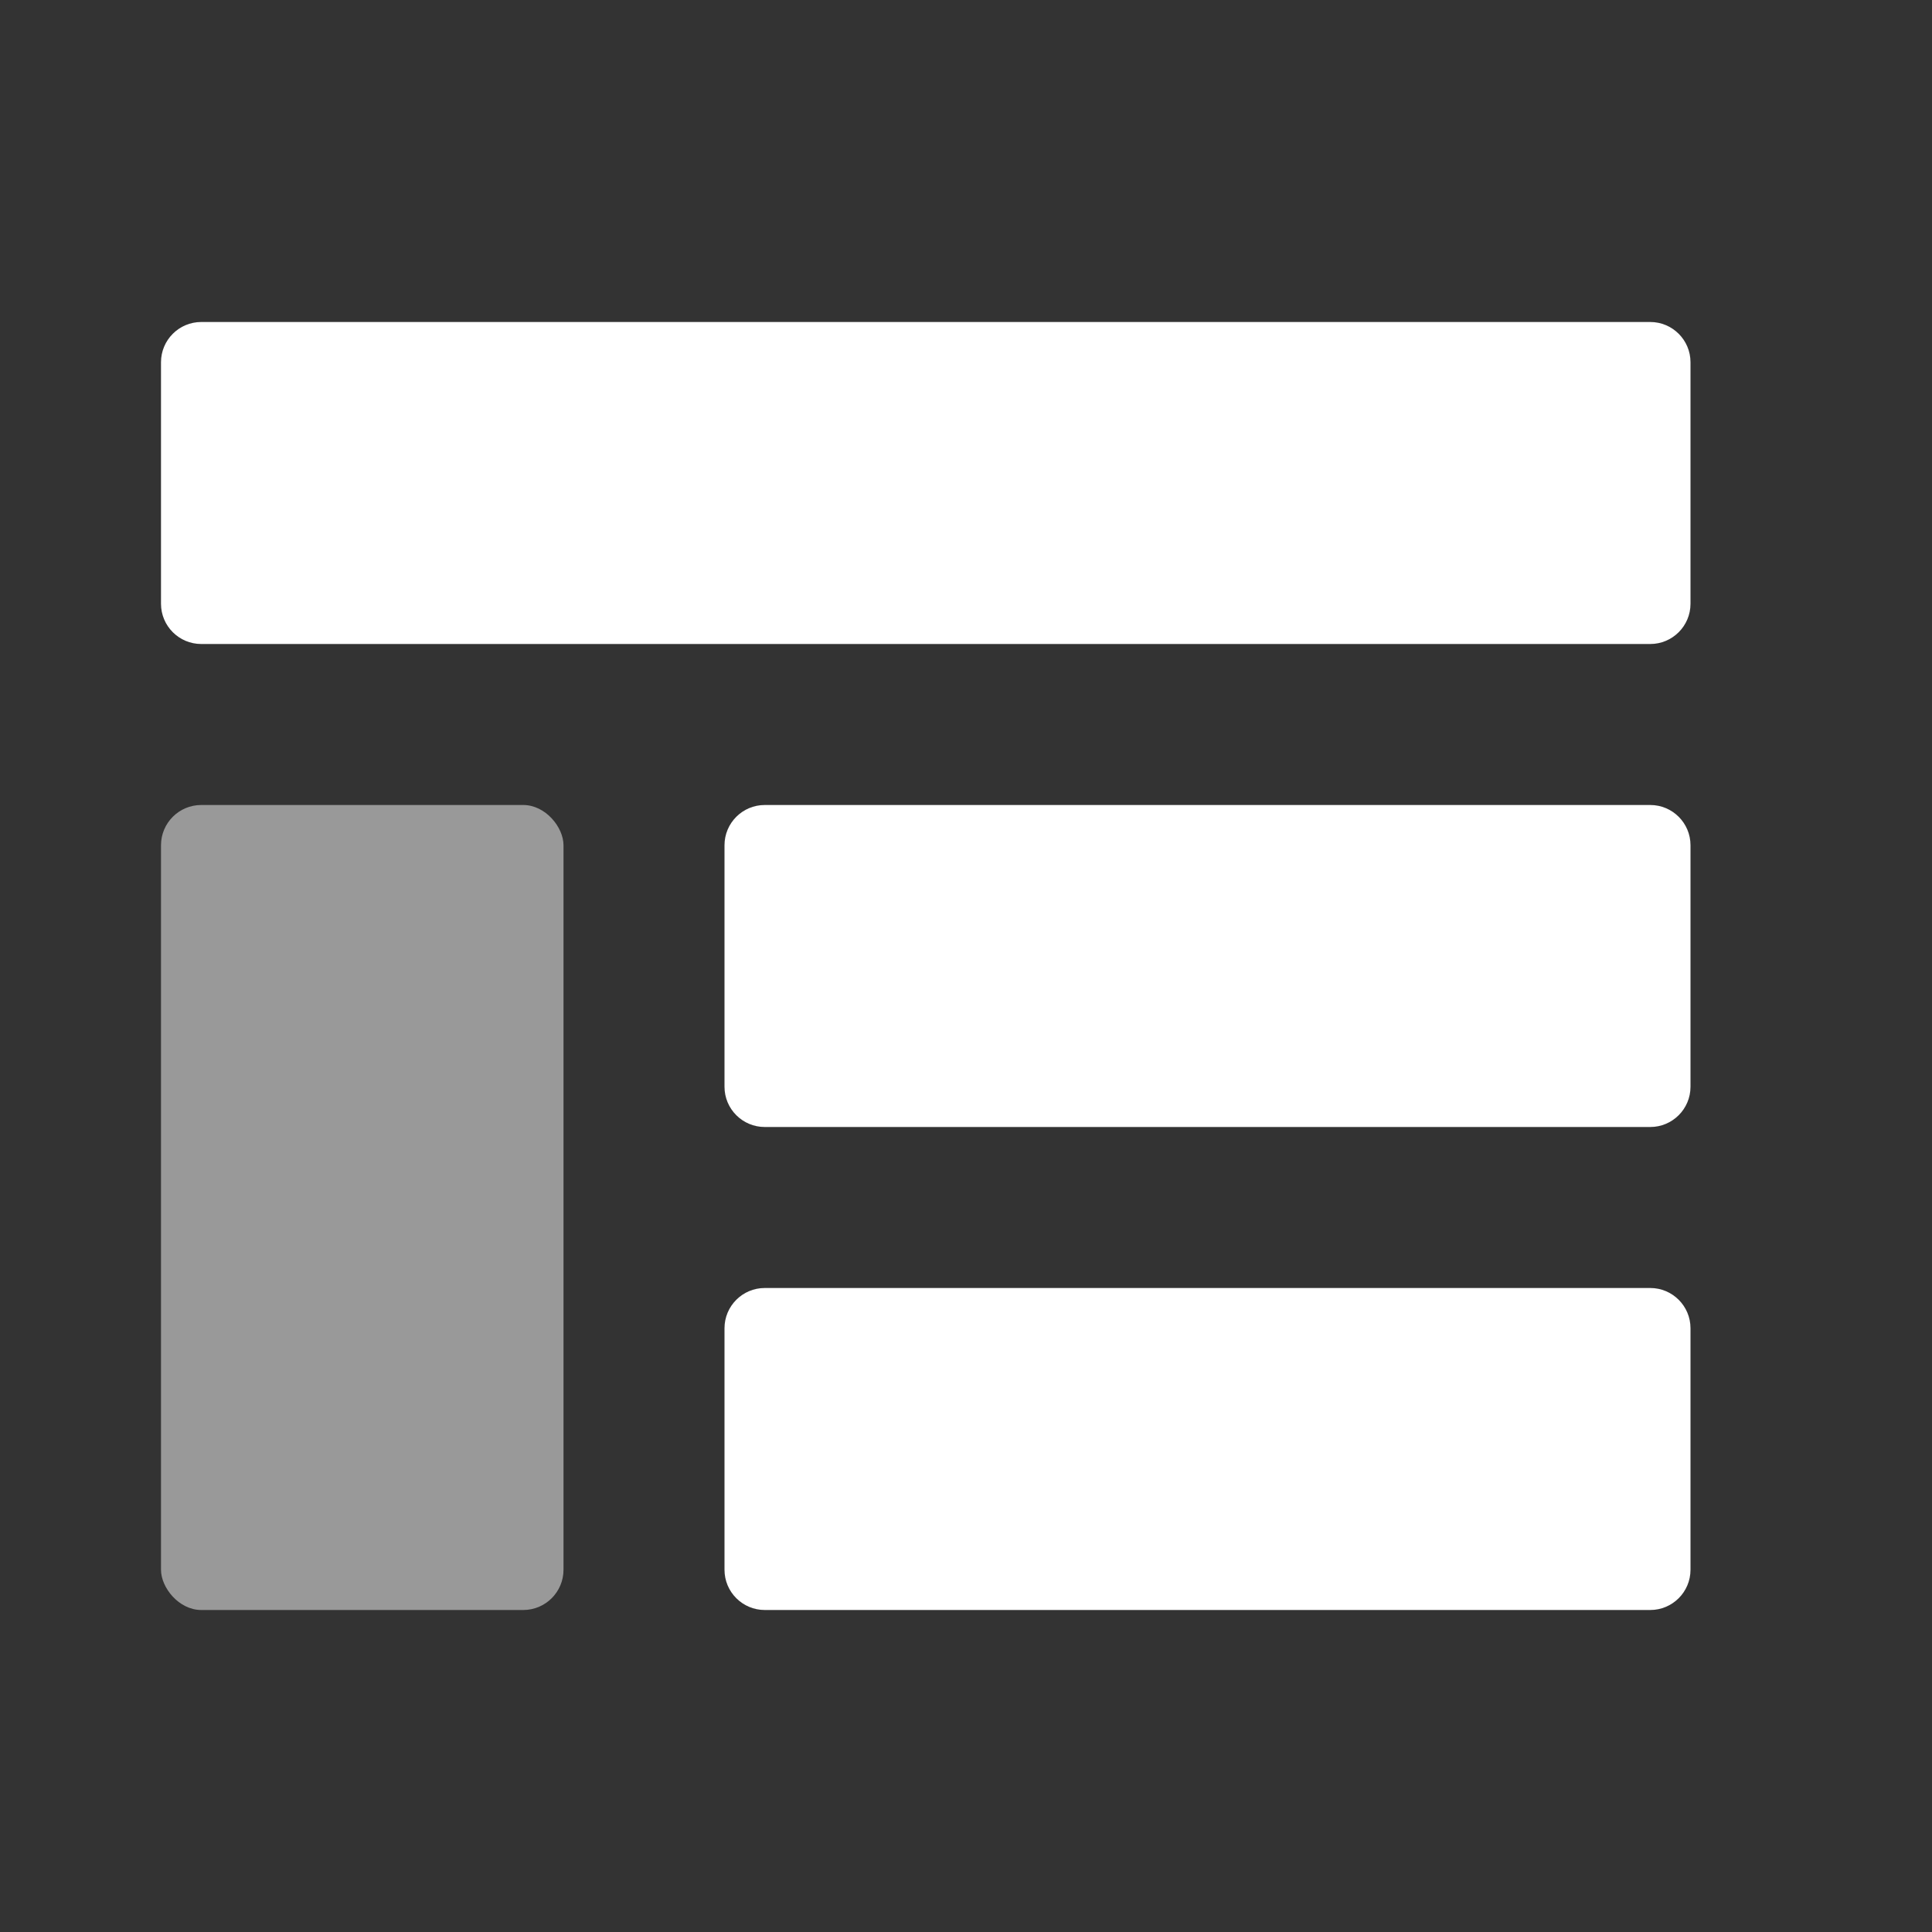 <svg width="48" height="48" viewBox="0 0 48 48" fill="none" xmlns="http://www.w3.org/2000/svg">
<rect x="0" y="0" width="48" height="48" fill="#333333" stroke="none"/>
<path fill-rule="evenodd" clip-rule="evenodd" d="M4 9C4 8.448 4.448 8 5 8H41C41.552 8 42 8.448 42 9V15C42 15.552 41.552 16 41 16H5C4.448 16 4 15.552 4 15V9ZM18 21C18 20.448 18.448 20 19 20H41C41.552 20 42 20.448 42 21V27C42 27.552 41.552 28 41 28H19C18.448 28 18 27.552 18 27V21ZM19 32C18.448 32 18 32.448 18 33V39C18 39.552 18.448 40 19 40H41C41.552 40 42 39.552 42 39V33C42 32.448 41.552 32 41 32H19Z" fill="white"/>
<rect opacity="0.5" x="4" y="20" width="10" height="20" rx="1" fill="white"/>
</svg>
